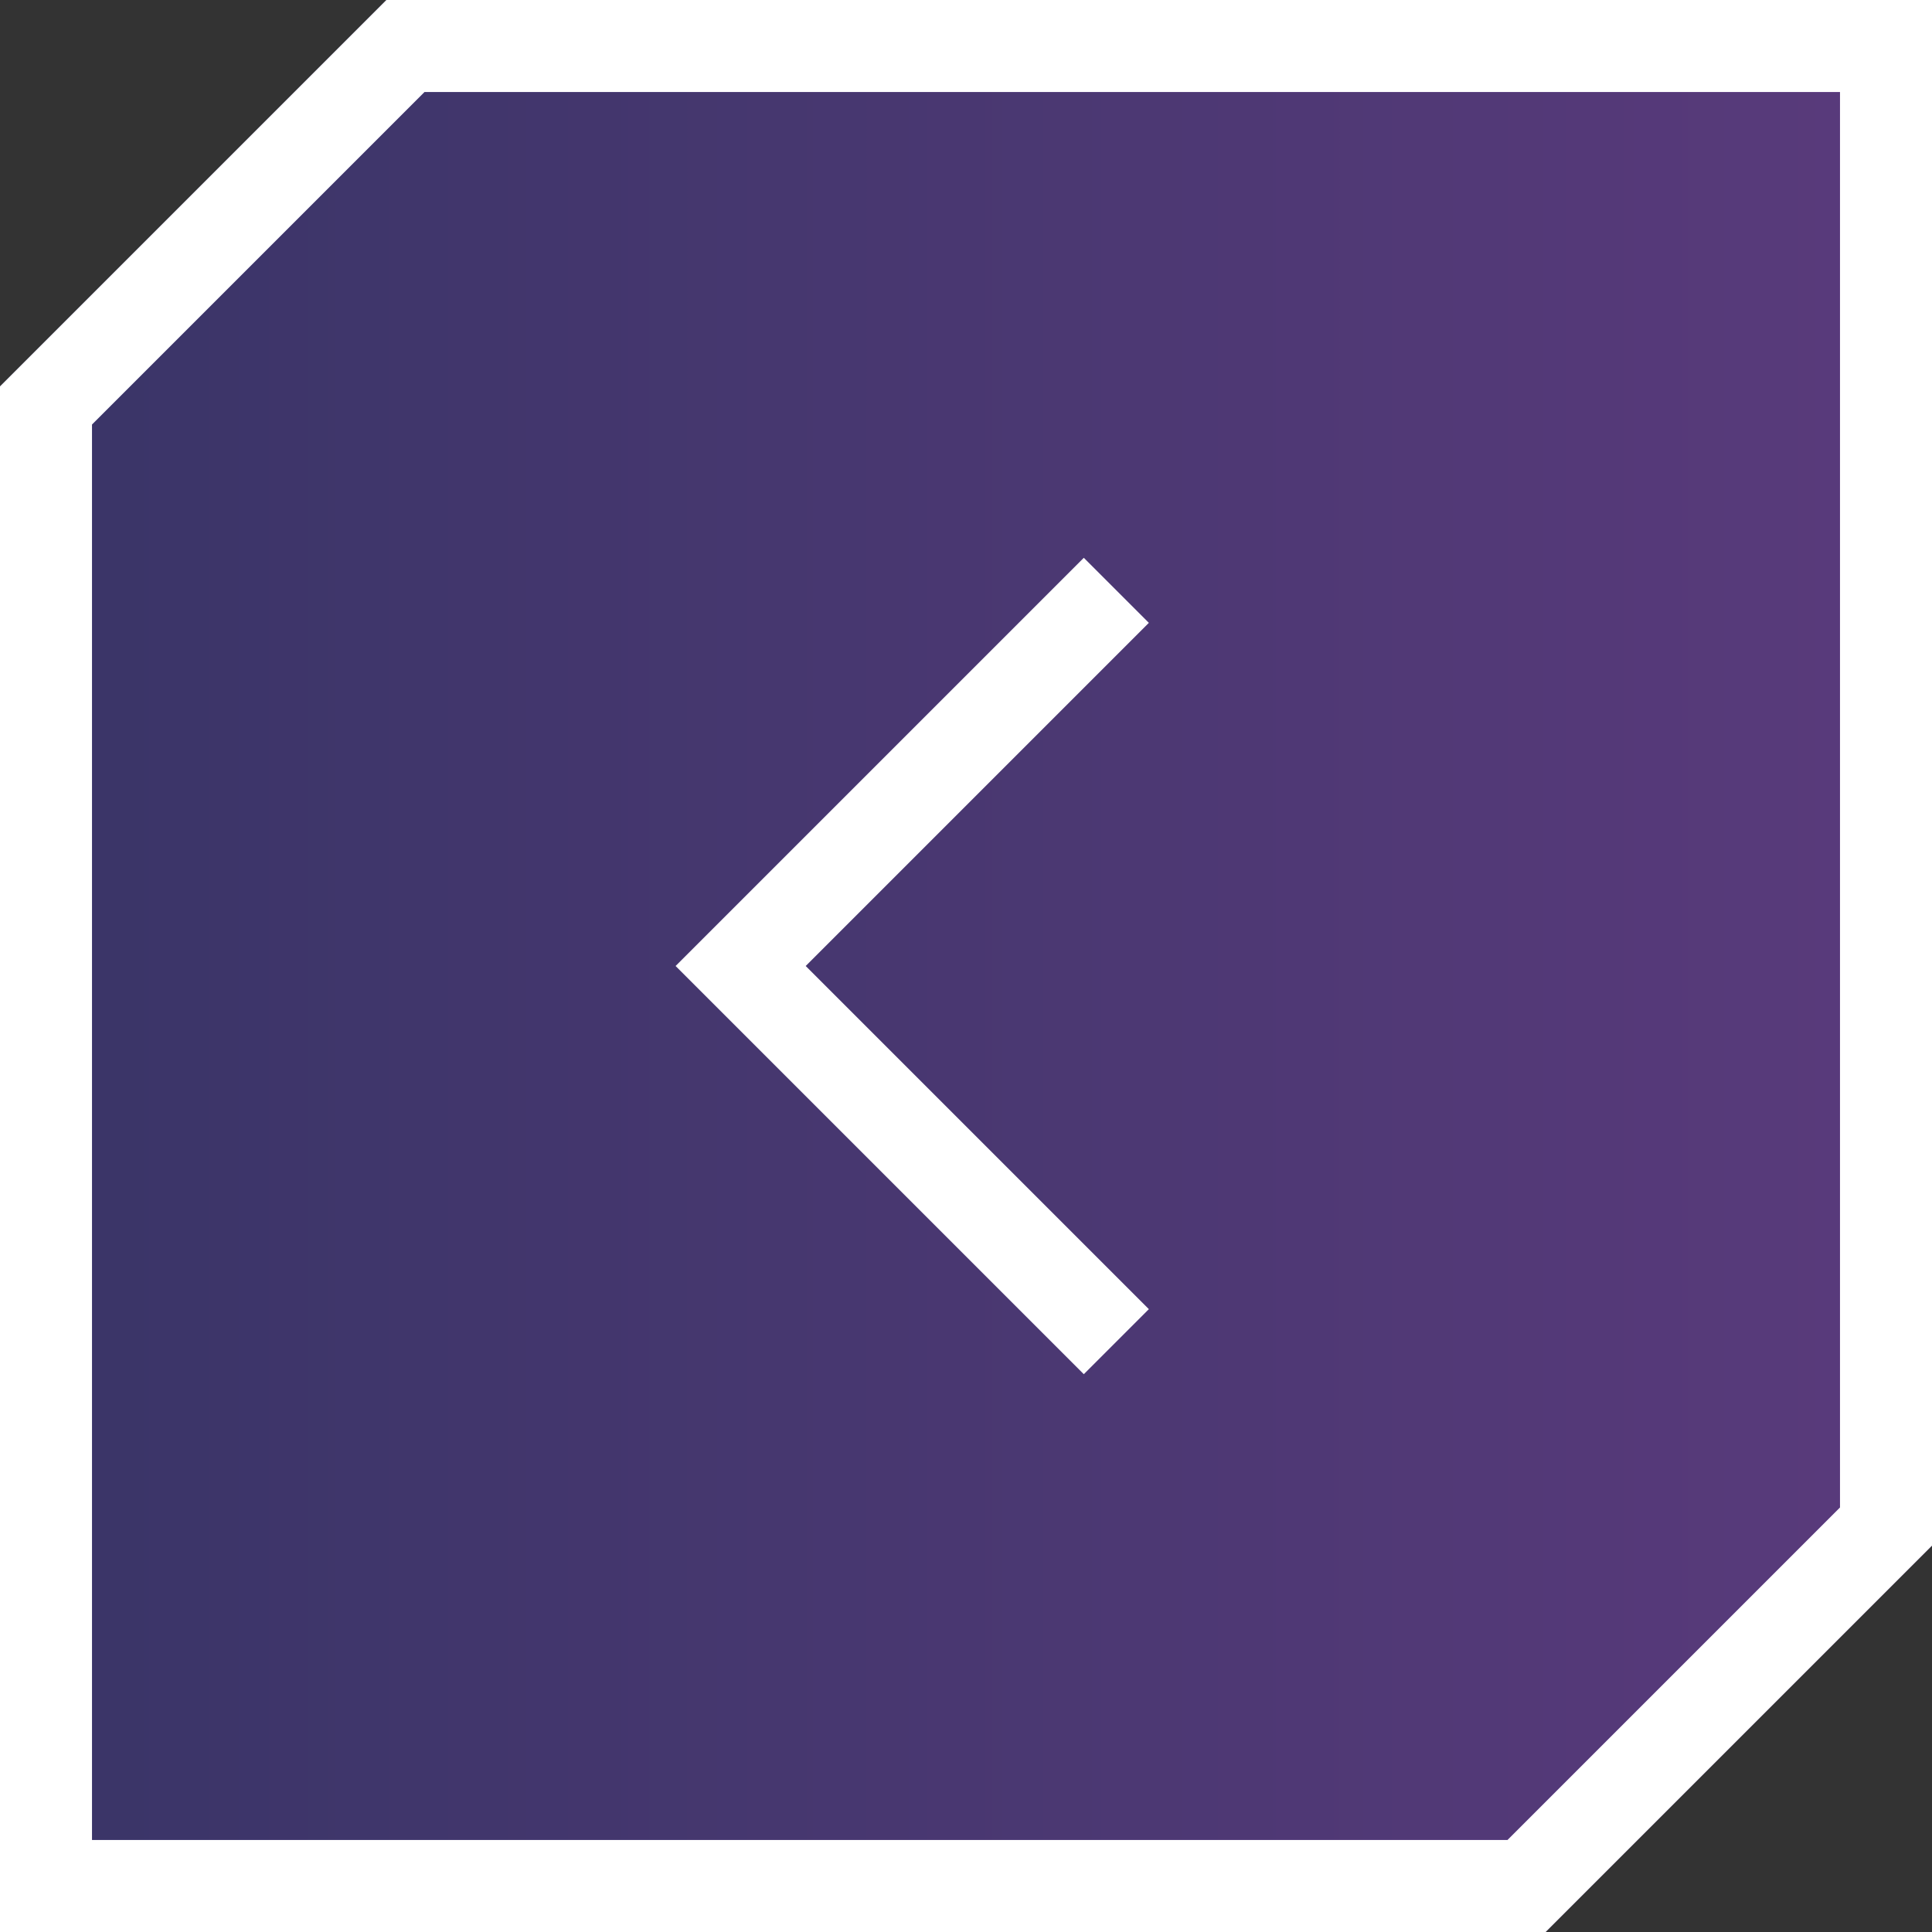 <svg width="42" height="42" viewBox="0 0 42 42" fill="none" xmlns="http://www.w3.org/2000/svg">
<rect x="0" y="0" width="42" height="42" fill="#333333" stroke="none"/>
<path opacity="0.4" d="M1 8.814L8.814 1H41V33.186L33.186 41H1V8.814Z" fill="url(#paint0_linear_56_291)" stroke="url(#paint1_linear_56_291)" stroke-width="2"/>
<path d="M1 8.814L8.814 1H41V33.186L33.186 41H1V8.814Z" stroke="white" stroke-width="2"/>
<path d="M24.268 12.833L16.101 21L24.268 29.167" stroke="white" stroke-width="2"/>
<defs>
<linearGradient id="paint0_linear_56_291" x1="0" y1="21" x2="42" y2="21" gradientUnits="userSpaceOnUse">
<stop stop-color="#4136B4"/>
<stop offset="0.495" stop-color="#693DCD"/>
<stop offset="1" stop-color="#9344E8"/>
</linearGradient>
<linearGradient id="paint1_linear_56_291" x1="0" y1="21" x2="42" y2="21" gradientUnits="userSpaceOnUse">
<stop stop-color="#4136B4"/>
<stop offset="0.495" stop-color="#693DCD"/>
<stop offset="1" stop-color="#9344E8"/>
</linearGradient>
</defs>
</svg>
